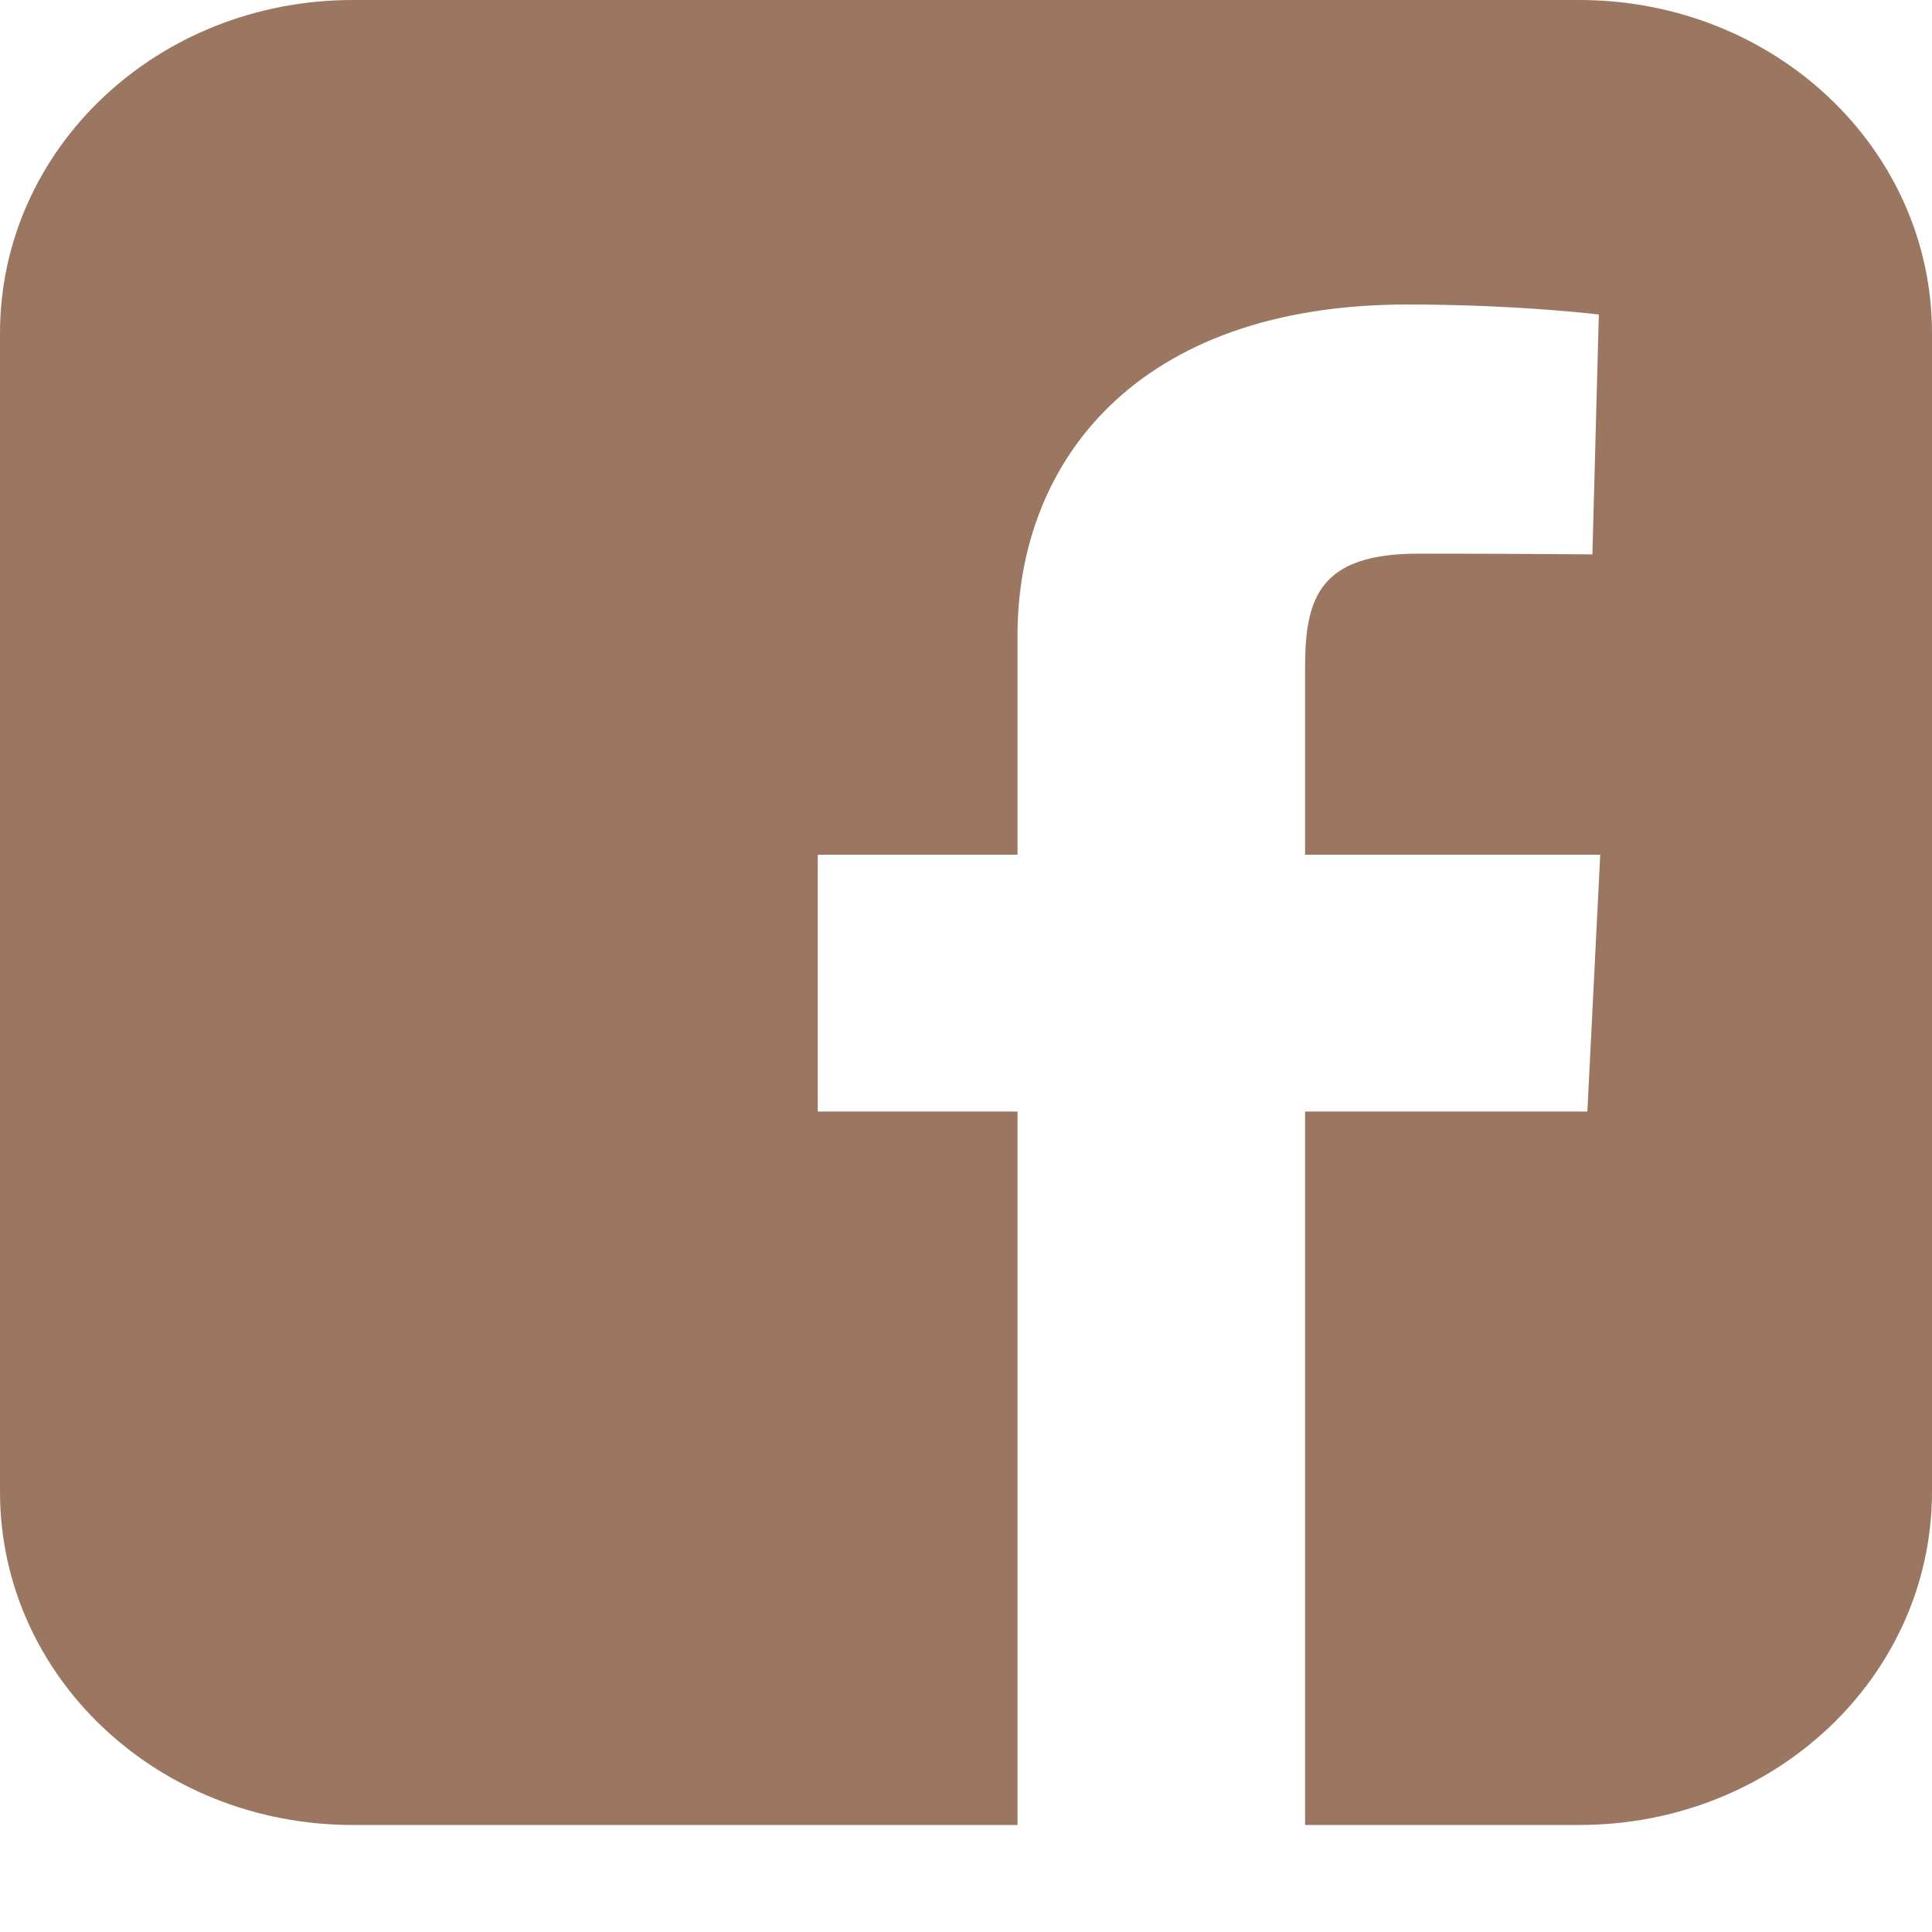 <svg width="18" height="18" viewBox="0 0 18 18" fill="none" xmlns="http://www.w3.org/2000/svg">
<path d="M3.287 0C1.466 0 0 1.385 0 3.105V13.898C0 15.618 1.466 17.003 3.287 17.003H9.48V10.356H7.619V7.963H9.48V5.918C9.48 4.312 10.579 2.837 13.112 2.837C14.137 2.837 14.896 2.93 14.896 2.93L14.836 5.165C14.836 5.165 14.063 5.158 13.219 5.158C12.305 5.158 12.159 5.555 12.159 6.215V7.963H14.909L14.789 10.356H12.159V17.003H14.713C16.534 17.003 18 15.618 18 13.898V3.105C18 1.385 16.534 1.70029e-05 14.713 1.70029e-05H3.287L3.287 0Z" fill="#9B7762"/>
</svg>
